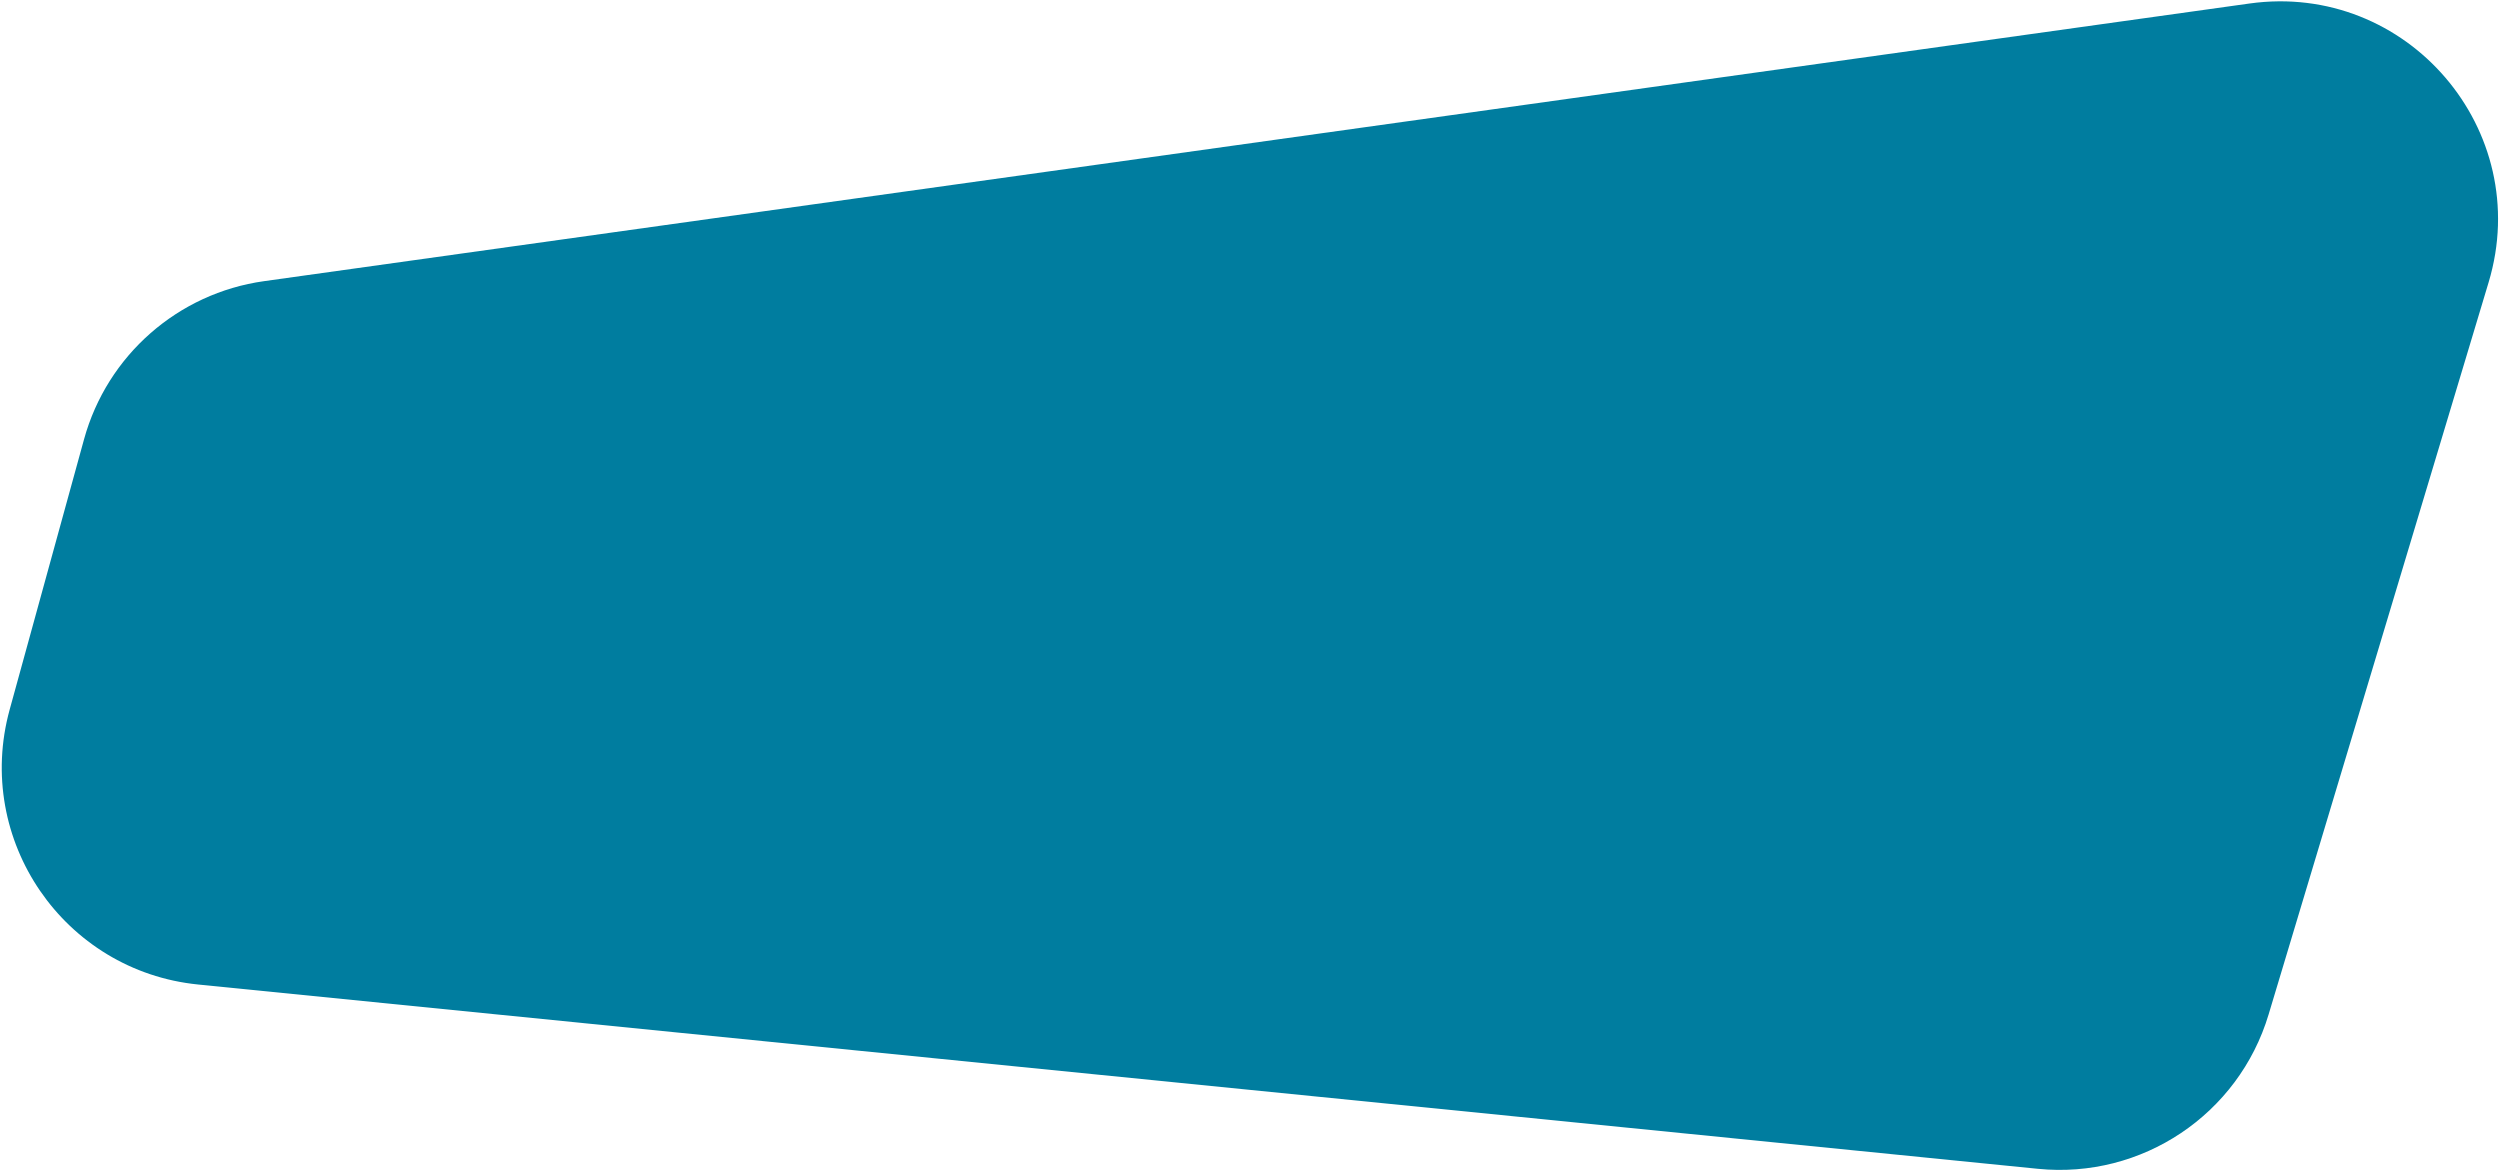 <?xml version="1.0" encoding="UTF-8"?> <svg xmlns="http://www.w3.org/2000/svg" width="1146" height="537" viewBox="0 0 1146 537" fill="none"><path fill-rule="evenodd" clip-rule="evenodd" d="M1039.92 465.062C1026.15 510.904 981.815 540.556 934.186 535.784L90.88 451.308C29.251 445.135 -12.002 384.993 4.431 325.276L38.522 201.383C49.11 162.904 81.564 134.405 121.089 128.877L1031.16 1.609C1103.37 -8.489 1161.77 59.597 1140.78 129.425L1039.92 465.062Z" fill="#007D9F"></path></svg> 
